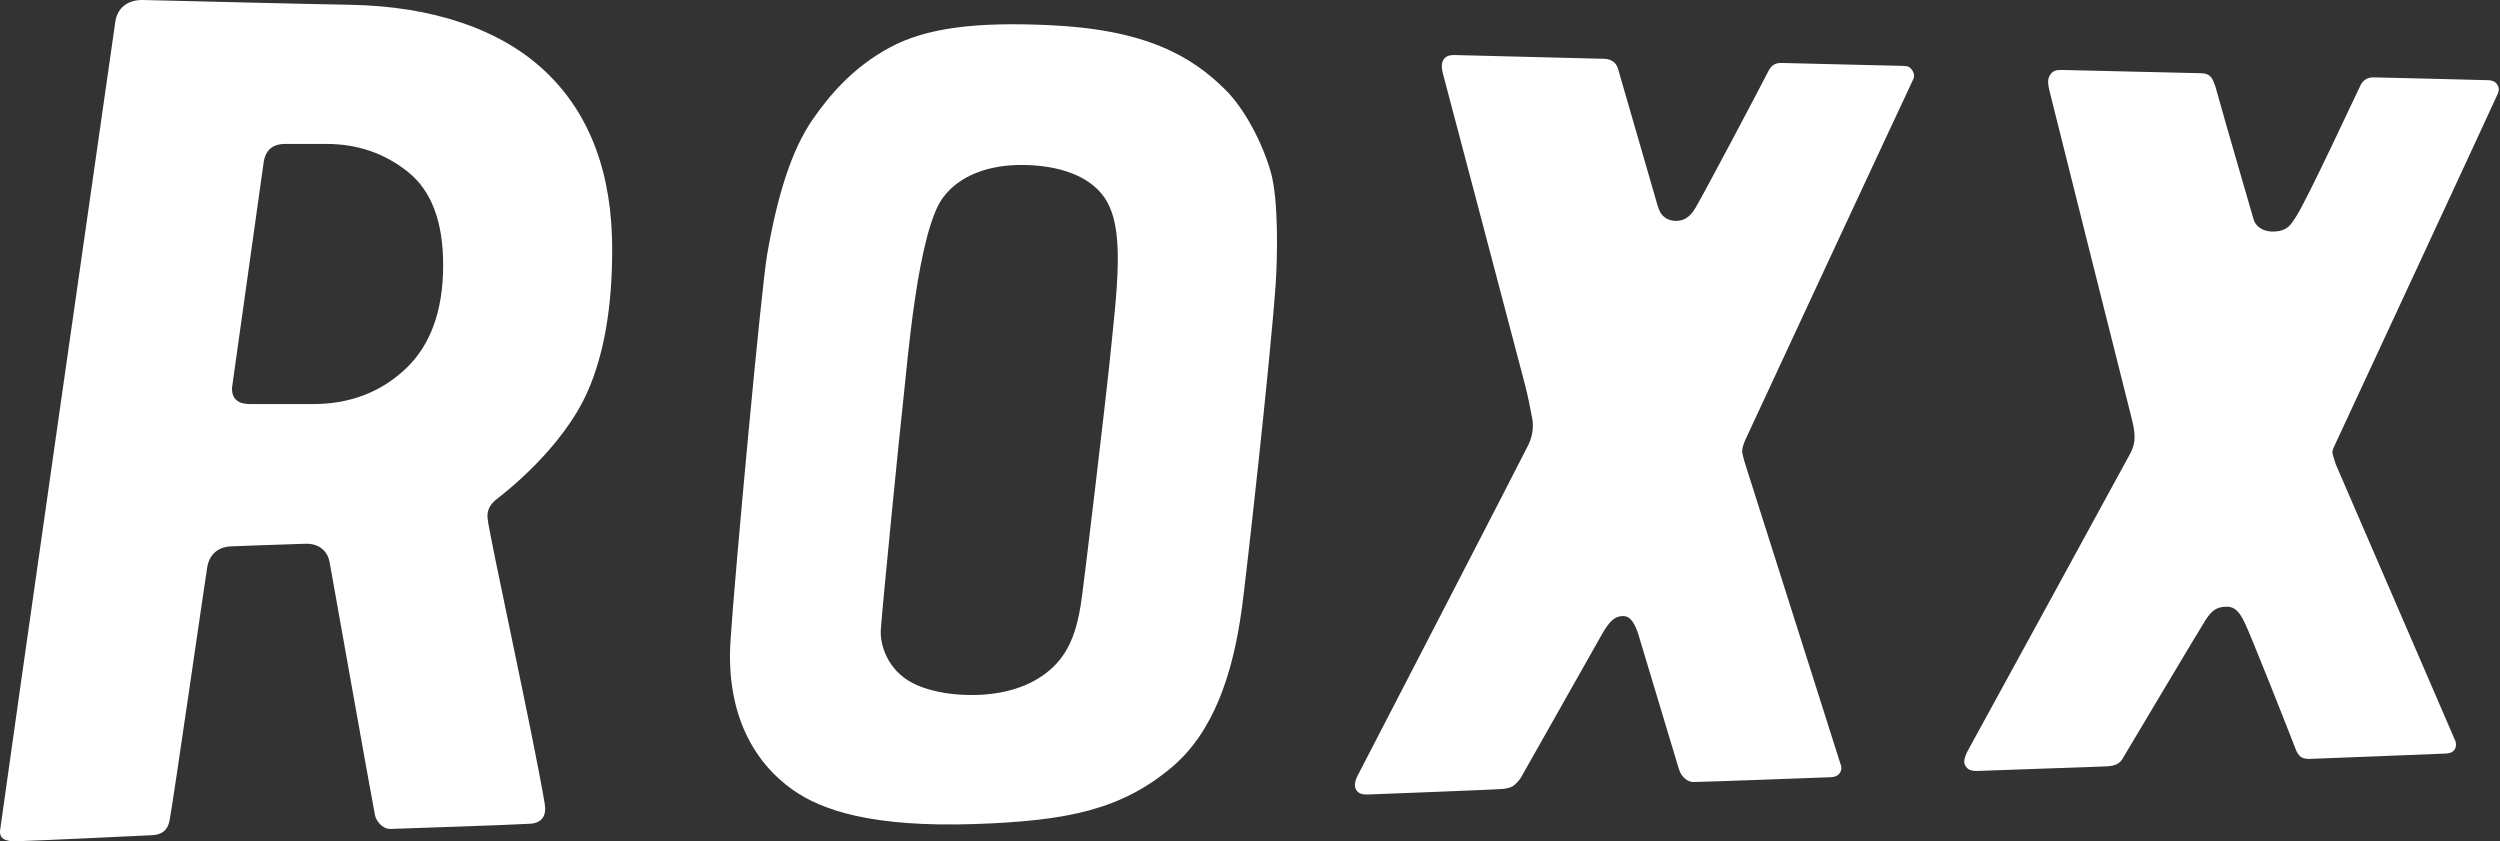 <svg width="1783" height="600" viewBox="0 0 1783 600" fill="none" xmlns="http://www.w3.org/2000/svg">
<rect x="0" y="0" width="1783" height="600" fill="#333333" stroke="none"/>
<path d="M885.577 434.604C879.306 480.689 865.445 522.453 835.292 547.566C799.738 577.179 762.114 585.46 695.117 587.71C622.389 590.11 586.416 578.139 565.413 563.317C537.21 543.395 517.738 508.502 520.979 457.136C523.919 411.021 542.881 205.98 547.111 181.647C554.492 138.953 564.663 106.729 579.635 85.157C590.976 68.835 607.598 48.403 634.571 33.882C660.973 19.66 696.287 15.55 748.643 17.95C816.93 21.1 849.723 39.792 874.176 64.245C887.077 77.146 900.009 100.549 906.369 122.901C911.86 142.223 911.14 182.877 909.85 201.929C906.099 256.655 888.667 412.191 885.607 434.664L885.577 434.604ZM787.467 140.573C776.846 125.481 755.693 117.92 729.621 117.65C705.408 117.41 684.406 125.001 672.585 140.843C654.403 165.175 647.112 259.595 644.322 284.318C641.621 308.261 629.83 427.013 628.21 448.855C627.4 459.777 632.98 477.988 651.072 487.259C660.553 492.12 674.925 495.6 692.057 495.69C716.779 495.84 735.411 489.06 748.283 478.258C763.164 465.777 767.905 448.765 770.785 431.574C772.795 419.542 789.147 280.058 790.917 262.626C796.708 205.41 803.008 162.655 787.467 140.573Z" fill="white"/>
<path d="M388.518 573.518C389.778 581.199 387.048 587.02 377.957 587.5C355.214 588.7 303.249 590.29 278.616 591.19C272.556 591.43 268.145 585.13 267.455 581.499C264.275 565.297 236.912 410.871 235.052 400.82C233.672 393.469 228.061 387.589 218.01 387.799C207.509 388.039 164.904 389.659 164.904 389.659C155.153 389.989 149.153 395.81 147.742 404.871C144.712 424.463 124.19 567.068 121.01 584.799C119.69 592.15 115.549 595.331 108.318 595.661C100.728 596.021 33.67 599.261 11.858 599.981C3.937 600.221 -0.743 598.211 0.097 591.97C5.077 554.976 81.015 23.11 82.276 15.249C83.926 5.018 91.667 -0.232 102.138 0.008C142.012 0.968 219.99 2.918 249.243 3.398C308.679 4.358 357.075 20.95 388.608 50.653C421.911 82.007 436.613 125.451 436.613 177.897C436.613 218.371 431.002 252.244 419.091 279.217C401.209 319.722 360.255 351.285 354.554 355.725C350.174 359.146 347.174 363.196 347.714 369.467C348.704 381.108 380.627 525.753 388.548 573.548L388.518 573.518ZM232.681 102.649H203.458C194.307 102.649 189.147 107.179 187.977 116.24L165.414 276.937C165.414 284.438 169.705 288.188 178.316 288.188H223.08C249.483 288.188 271.566 279.787 289.357 262.956C307.149 246.154 316.06 221.491 316.06 188.998C316.06 158.215 307.749 136.132 291.128 122.751C274.506 109.369 255.004 102.649 232.681 102.649Z" fill="white"/>
<path d="M1364.58 56.354C1365.54 54.494 1365.15 52.003 1363.77 50.023C1362.21 47.803 1360.77 47.023 1357.26 46.993C1356.3 46.993 1272.08 44.953 1271.33 44.922C1268.96 44.833 1266.89 45.103 1265.39 45.973C1263.44 47.083 1262.18 48.883 1261.34 50.503C1254.17 64.515 1216.76 135.262 1209.44 147.863C1205.99 153.804 1202.27 156.804 1197.11 157.434C1193.63 157.854 1190.06 156.984 1187.63 155.244C1184.47 152.994 1183.36 150.414 1182.13 146.393C1181.05 142.853 1153.96 49.003 1153.96 49.003C1153.18 46.663 1152.22 45.193 1150.54 43.962C1148.83 42.702 1146.37 41.982 1144.57 41.952C1137.61 41.832 1039.38 39.312 1038.39 39.282C1036.77 39.222 1032.54 38.922 1030.23 41.592C1027.95 44.172 1027.8 47.683 1029.27 53.143C1030.08 56.174 1085.43 265.686 1088.04 275.947C1089.42 281.317 1091.37 290.828 1092.79 298.479C1093.69 303.52 1093.45 310.06 1090.14 317.051C1086.72 324.312 968.452 552.816 968.452 552.816C966.532 556.326 965.542 560.407 967.132 563.107C968.782 565.897 970.942 566.647 975.113 566.647C975.113 566.647 1068.48 563.137 1072.26 562.627C1076.28 562.087 1078.47 561.367 1080.45 559.567C1082.67 557.557 1083.84 556.026 1085.07 553.956L1142.95 451.585C1148.17 442.854 1151.53 439.494 1157.44 439.374C1163.02 439.254 1165.9 444.955 1168.27 451.765L1197.35 548.406C1199.06 554.106 1203.56 557.797 1207.85 557.737C1217.78 557.587 1302.66 554.436 1306.11 554.286C1308.63 554.166 1310.64 553.266 1311.87 551.706C1313.04 550.206 1313.64 548.076 1313.1 546.335C1310.94 539.465 1244.6 330.853 1244.24 329.503C1243.64 327.312 1242.62 323.772 1242.5 321.822C1242.41 320.202 1243.55 316.421 1244.54 314.201C1246.67 309.4 1363.08 59.294 1364.61 56.384L1364.58 56.354Z" fill="white"/>
<path d="M1781.65 66.255C1782.34 64.455 1782.31 62.385 1781.35 60.735C1780.24 58.874 1778.38 57.344 1774.72 57.194C1769.29 56.954 1700.38 55.394 1693.26 55.184C1691.07 55.124 1689.06 55.514 1687.53 56.414C1685.49 57.614 1684.35 59.294 1683.87 60.105C1682.7 62.055 1645.26 143.153 1637.07 155.275C1633.92 159.955 1631.82 163.645 1625.31 164.786C1621.32 165.476 1617.69 165.236 1614.63 164.035C1610.91 162.565 1608.21 159.805 1607.22 156.325C1606.53 153.864 1586.3 84.527 1580.24 62.475C1579.73 60.615 1578.5 57.224 1577.12 55.334C1575.83 53.534 1573.58 52.274 1569.74 52.214C1565.66 52.154 1477.18 50.023 1470.61 49.904C1465.87 49.813 1464.04 50.654 1462.09 53.474C1459.57 57.074 1461.13 62.445 1462.09 66.405C1463.83 73.606 1516.46 283.448 1519.91 296.799C1523.03 308.861 1523.57 315.461 1519.31 323.412C1517 327.673 1411.08 521.703 1404.33 533.764C1403.22 535.745 1399.65 542.045 1401.36 545.496C1403.25 549.246 1406.01 549.966 1411.02 549.816C1416.58 549.636 1498.36 546.786 1502.35 546.576C1506.16 546.366 1508.98 545.796 1511.21 544.086C1513.46 542.345 1514.27 540.245 1516.28 536.945C1518.89 532.624 1569.92 446.845 1572.95 442.285C1577.15 435.954 1580.3 432.654 1588.31 432.714C1594.7 432.744 1597.82 437.694 1601.06 444.415C1605.48 453.536 1631.13 518.373 1637.61 535.175C1638.12 536.525 1639.35 538.625 1641.21 539.975C1642.8 541.115 1645.98 541.295 1647.36 541.235C1652.64 541.025 1740.94 537.665 1744.57 537.425C1748.17 537.185 1749.46 536.195 1750.63 534.605C1751.56 533.314 1752.1 530.914 1751.08 528.274C1749.64 524.614 1666.17 332.023 1665.87 331.153C1665.21 329.263 1664.01 325.122 1663.56 323.412C1663.26 322.182 1663.56 320.922 1664.79 318.282C1667.88 311.711 1780.72 68.805 1781.65 66.345V66.255Z" fill="white"/>
</svg>
